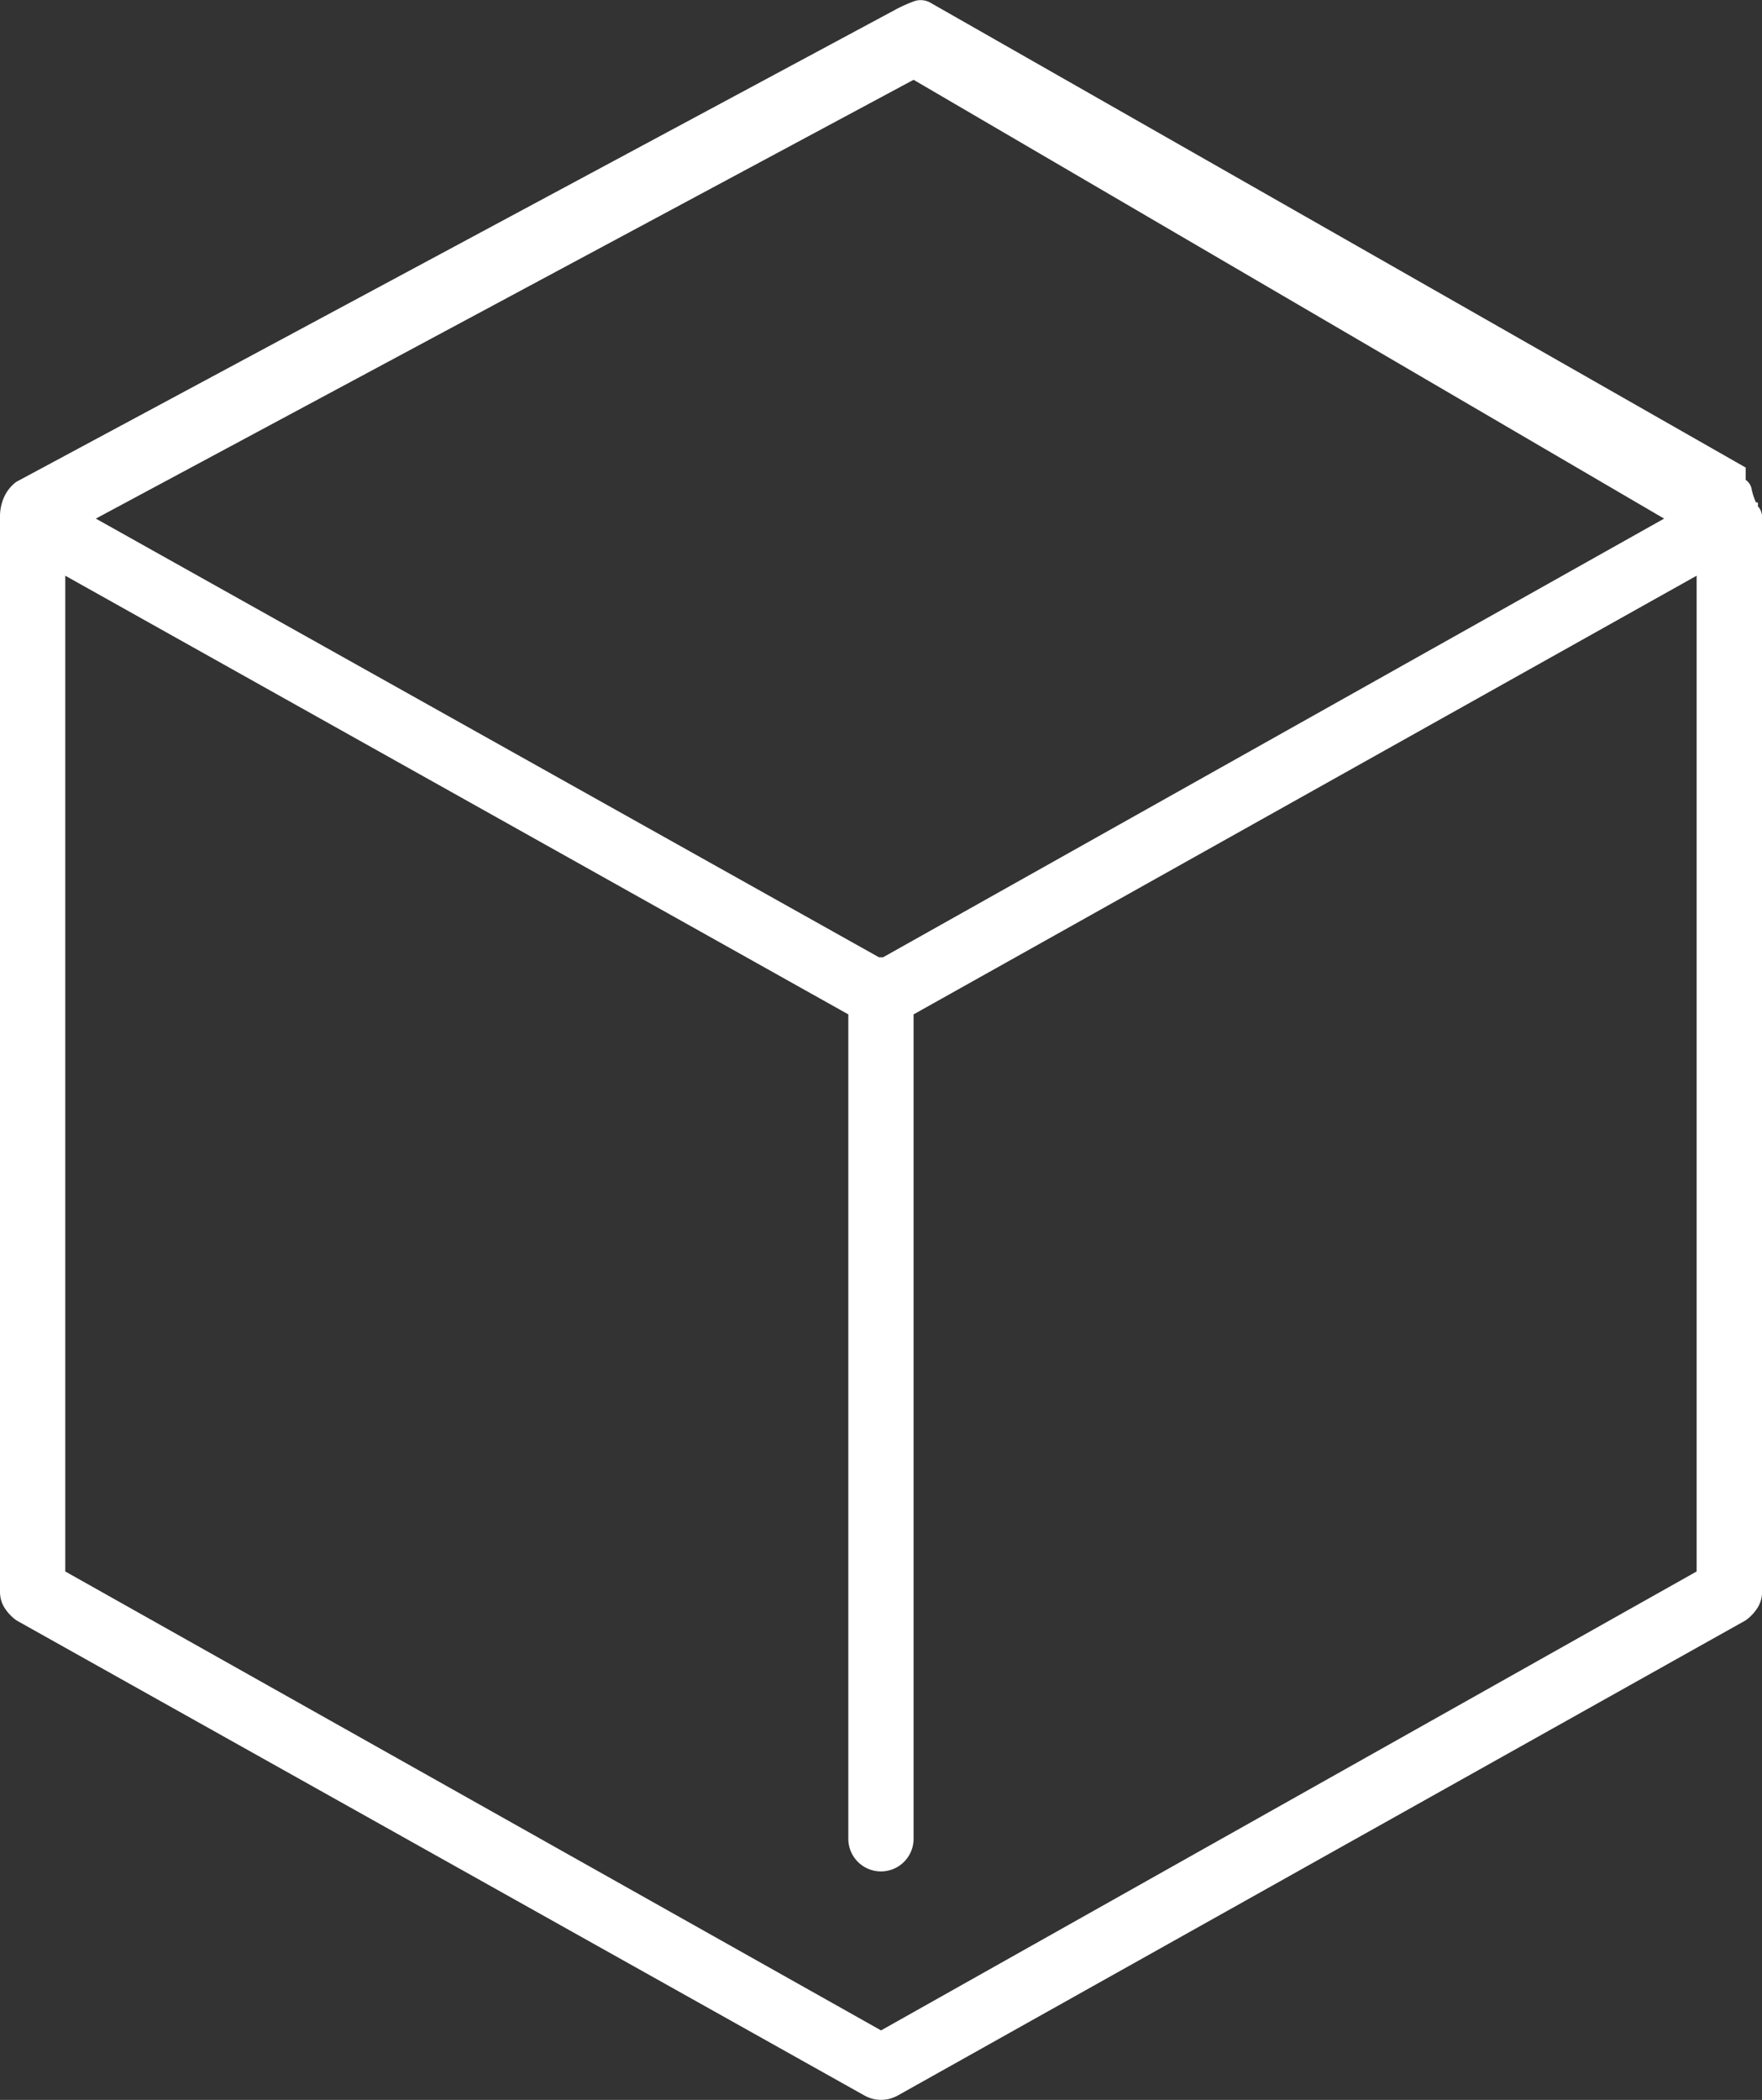 <svg xmlns="http://www.w3.org/2000/svg" xmlns:xlink="http://www.w3.org/1999/xlink" width="55.457" height="66.058" viewBox="0 0 55.457 66.058">
  <rect x="0" y="0" width="55.457" height="66.058" fill="#333333" stroke="none"/>
  <defs>
    <clipPath id="clip-path">
      <path id="Path_46" data-name="Path 46" d="M0,38.658H55.457V-27.4H0Z" transform="translate(0 27.4)" fill="#fff"/>
    </clipPath>
  </defs>
  <g id="Group_10" data-name="Group 10" transform="translate(0 0)">
    <g id="Group_9" data-name="Group 9" transform="translate(0 0)" clip-path="url(#clip-path)">
      <g id="Group_8" data-name="Group 8" transform="translate(0 0)">
        <path id="Path_45" data-name="Path 45" d="M0,29.3V-4.522a1.465,1.465,0,0,1,.128-.61,1.23,1.23,0,0,1,.386-.482L28.243-20.5a4.822,4.822,0,0,1,.514-.227.621.621,0,0,1,.514.034L54.943-6.063v.386a.46.46,0,0,1,.193.321,2.225,2.225,0,0,0,.128.386c.043,0,.065.01.065.031v.1a.4.4,0,0,1,.1.162.509.509,0,0,1,.031.159V29.3a.968.968,0,0,1-.128.482,1.443,1.443,0,0,1-.386.417l-26.7,14.955a1.3,1.3,0,0,1-.258.1,1.067,1.067,0,0,1-.514,0,1.179,1.179,0,0,1-.256-.1L.514,30.2a1.443,1.443,0,0,1-.386-.417A.944.944,0,0,1,0,29.3M53.4-2.661l-24.646,13.8V37.072a1.027,1.027,0,1,1-2.054,0V11.139L2.054-2.661V28.663L27.73,43.1,53.4,28.663Zm-24.646-15.6L3.016-4.457l24.649,13.8h.128l24.583-13.8Z" transform="translate(0 20.771)" fill="#fff"/>
      </g>
    </g>
  </g>
</svg>
